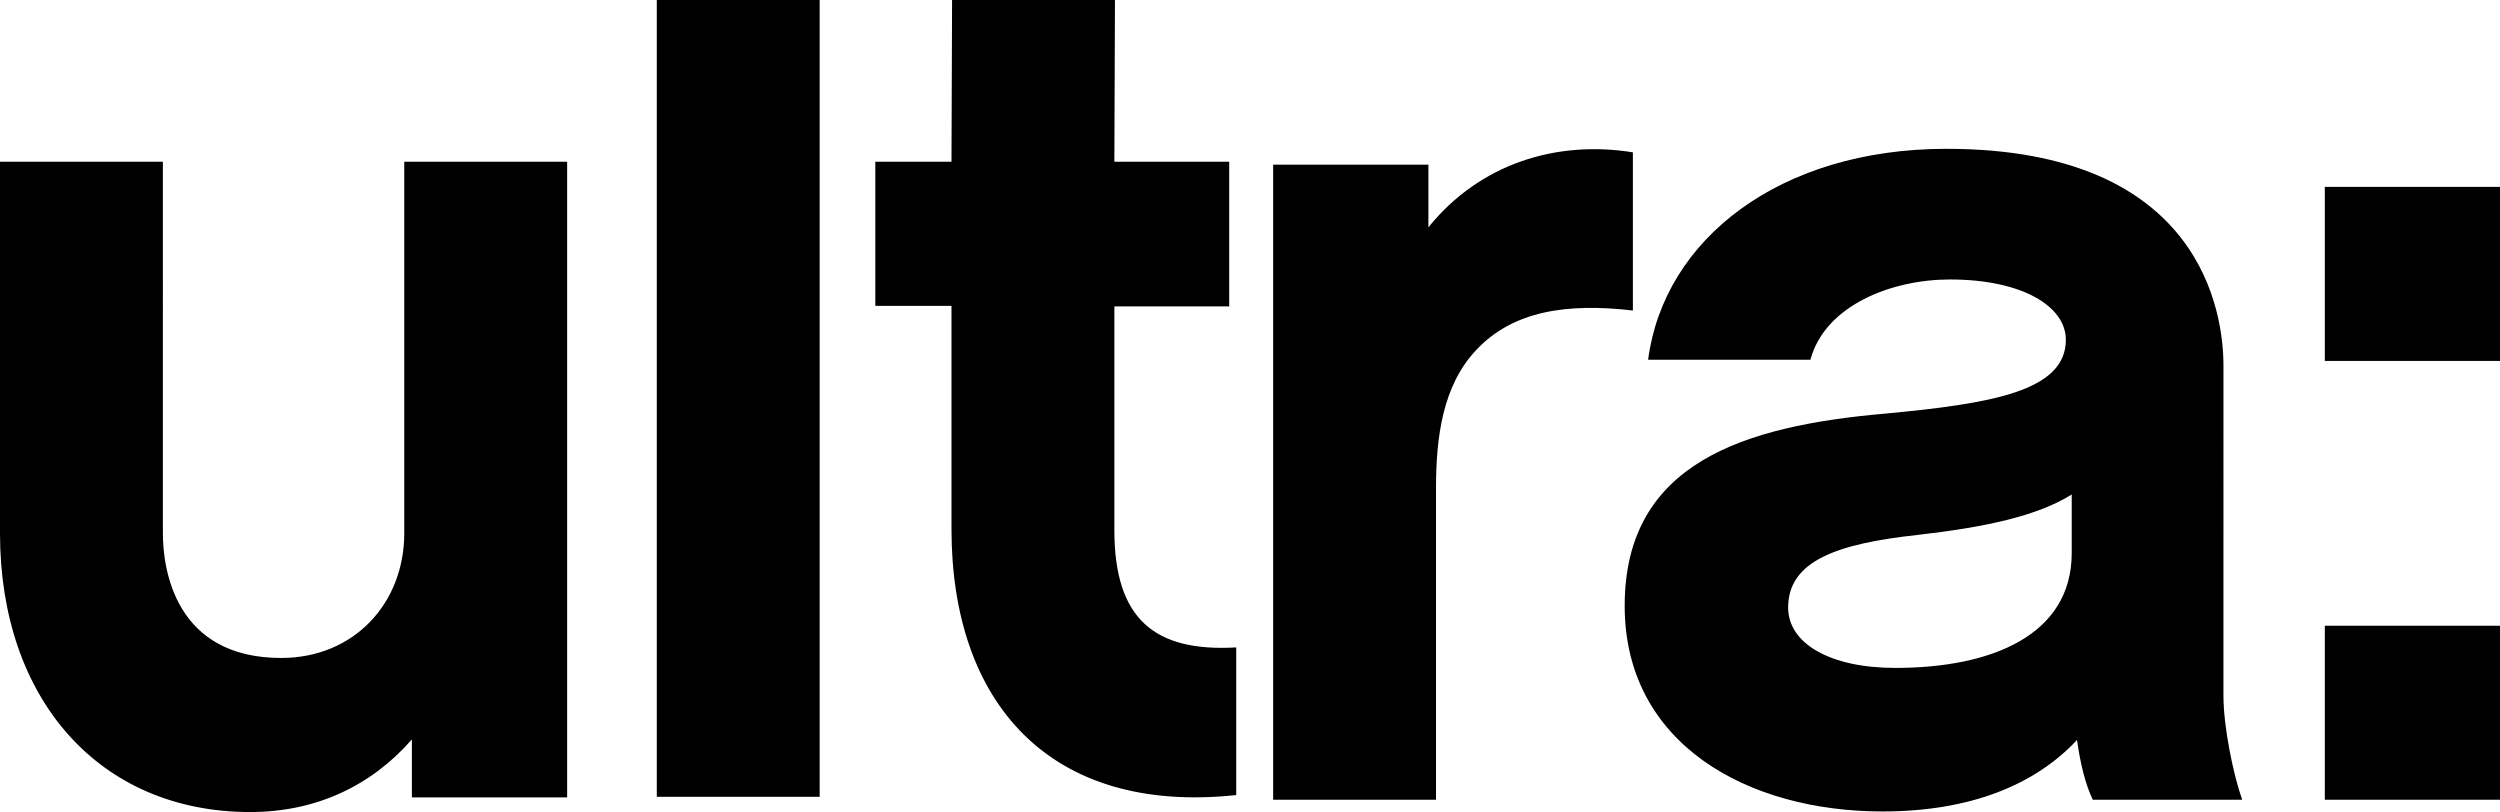 <?xml version="1.0" encoding="utf-8"?>
<!-- Generator: Adobe Illustrator 18.0.0, SVG Export Plug-In . SVG Version: 6.00 Build 0)  -->
<!DOCTYPE svg PUBLIC "-//W3C//DTD SVG 1.1//EN" "http://www.w3.org/Graphics/SVG/1.1/DTD/svg11.dtd">
<svg version="1.1" id="Calque_1" xmlns="http://www.w3.org/2000/svg" xmlns:xlink="http://www.w3.org/1999/xlink" x="0px" y="0px"
	 width="426.7px" height="138.6px" viewBox="0 0 426.7 138.6" enable-background="new 0 0 426.7 138.6" xml:space="preserve">
<path d="M426.7,106.8h-29.9v29.7h29.9V106.8z M426.7,31.9h-29.9v29.7h29.9V31.9z M353.6,94.4c0,13.9-13.5,19.6-30.1,19.6
	c-11.2,0-18.3-4.2-18.3-10.3c0-8,8.4-10.9,22.1-12.4c11.4-1.3,20.4-3.2,26.3-6.9V94.4z M357.2,136.5h25.5
	c-1.5-4.2-3.2-12.4-3.2-17.7V62.4c0-8.6-3.4-37-47.3-37c-28.4,0-48.2,15.4-50.9,36H309c2.5-9.3,13.9-13.7,23.8-13.7
	c12.4,0,19.8,4.6,19.8,10.3c0,8.8-12.8,10.9-30.9,12.6c-24,2.1-44.4,8.4-44.4,32.8c0,23.6,21,35.1,44,35.1
	c15.1,0,26.1-4.6,33.2-12.2C355.1,130.4,355.9,133.8,357.2,136.5 M278.7,26c-13-2.1-26.1,1.9-34.9,12.8V28.1h-26.5v108.4h27.8V83.3
	c0-8.6,1.1-17.5,6.9-23.6c6.3-6.7,15.6-8,26.7-6.7V26z M211,110.5c-13.9,0.8-20.8-4.8-20.8-20V52.3h19.6V27.6h-19.6L190.3,0h-27.8
	l-0.1,27.6h-13v24.6h13v38.1c0,29.7,16.8,48.8,48.6,45.4V110.5z M139.9,0h-27.8v136h27.8V0z M96.8,27.6H69V91c0,12-8.6,21.3-21,21.3
	c-18.1,0-20.2-15.1-20.2-21.3V27.6H0V91c0,28.4,17,47.6,42.7,47.6c11.4,0,20.8-4.6,27.6-12.4v9.9h26.5V27.6z"/>
</svg>
